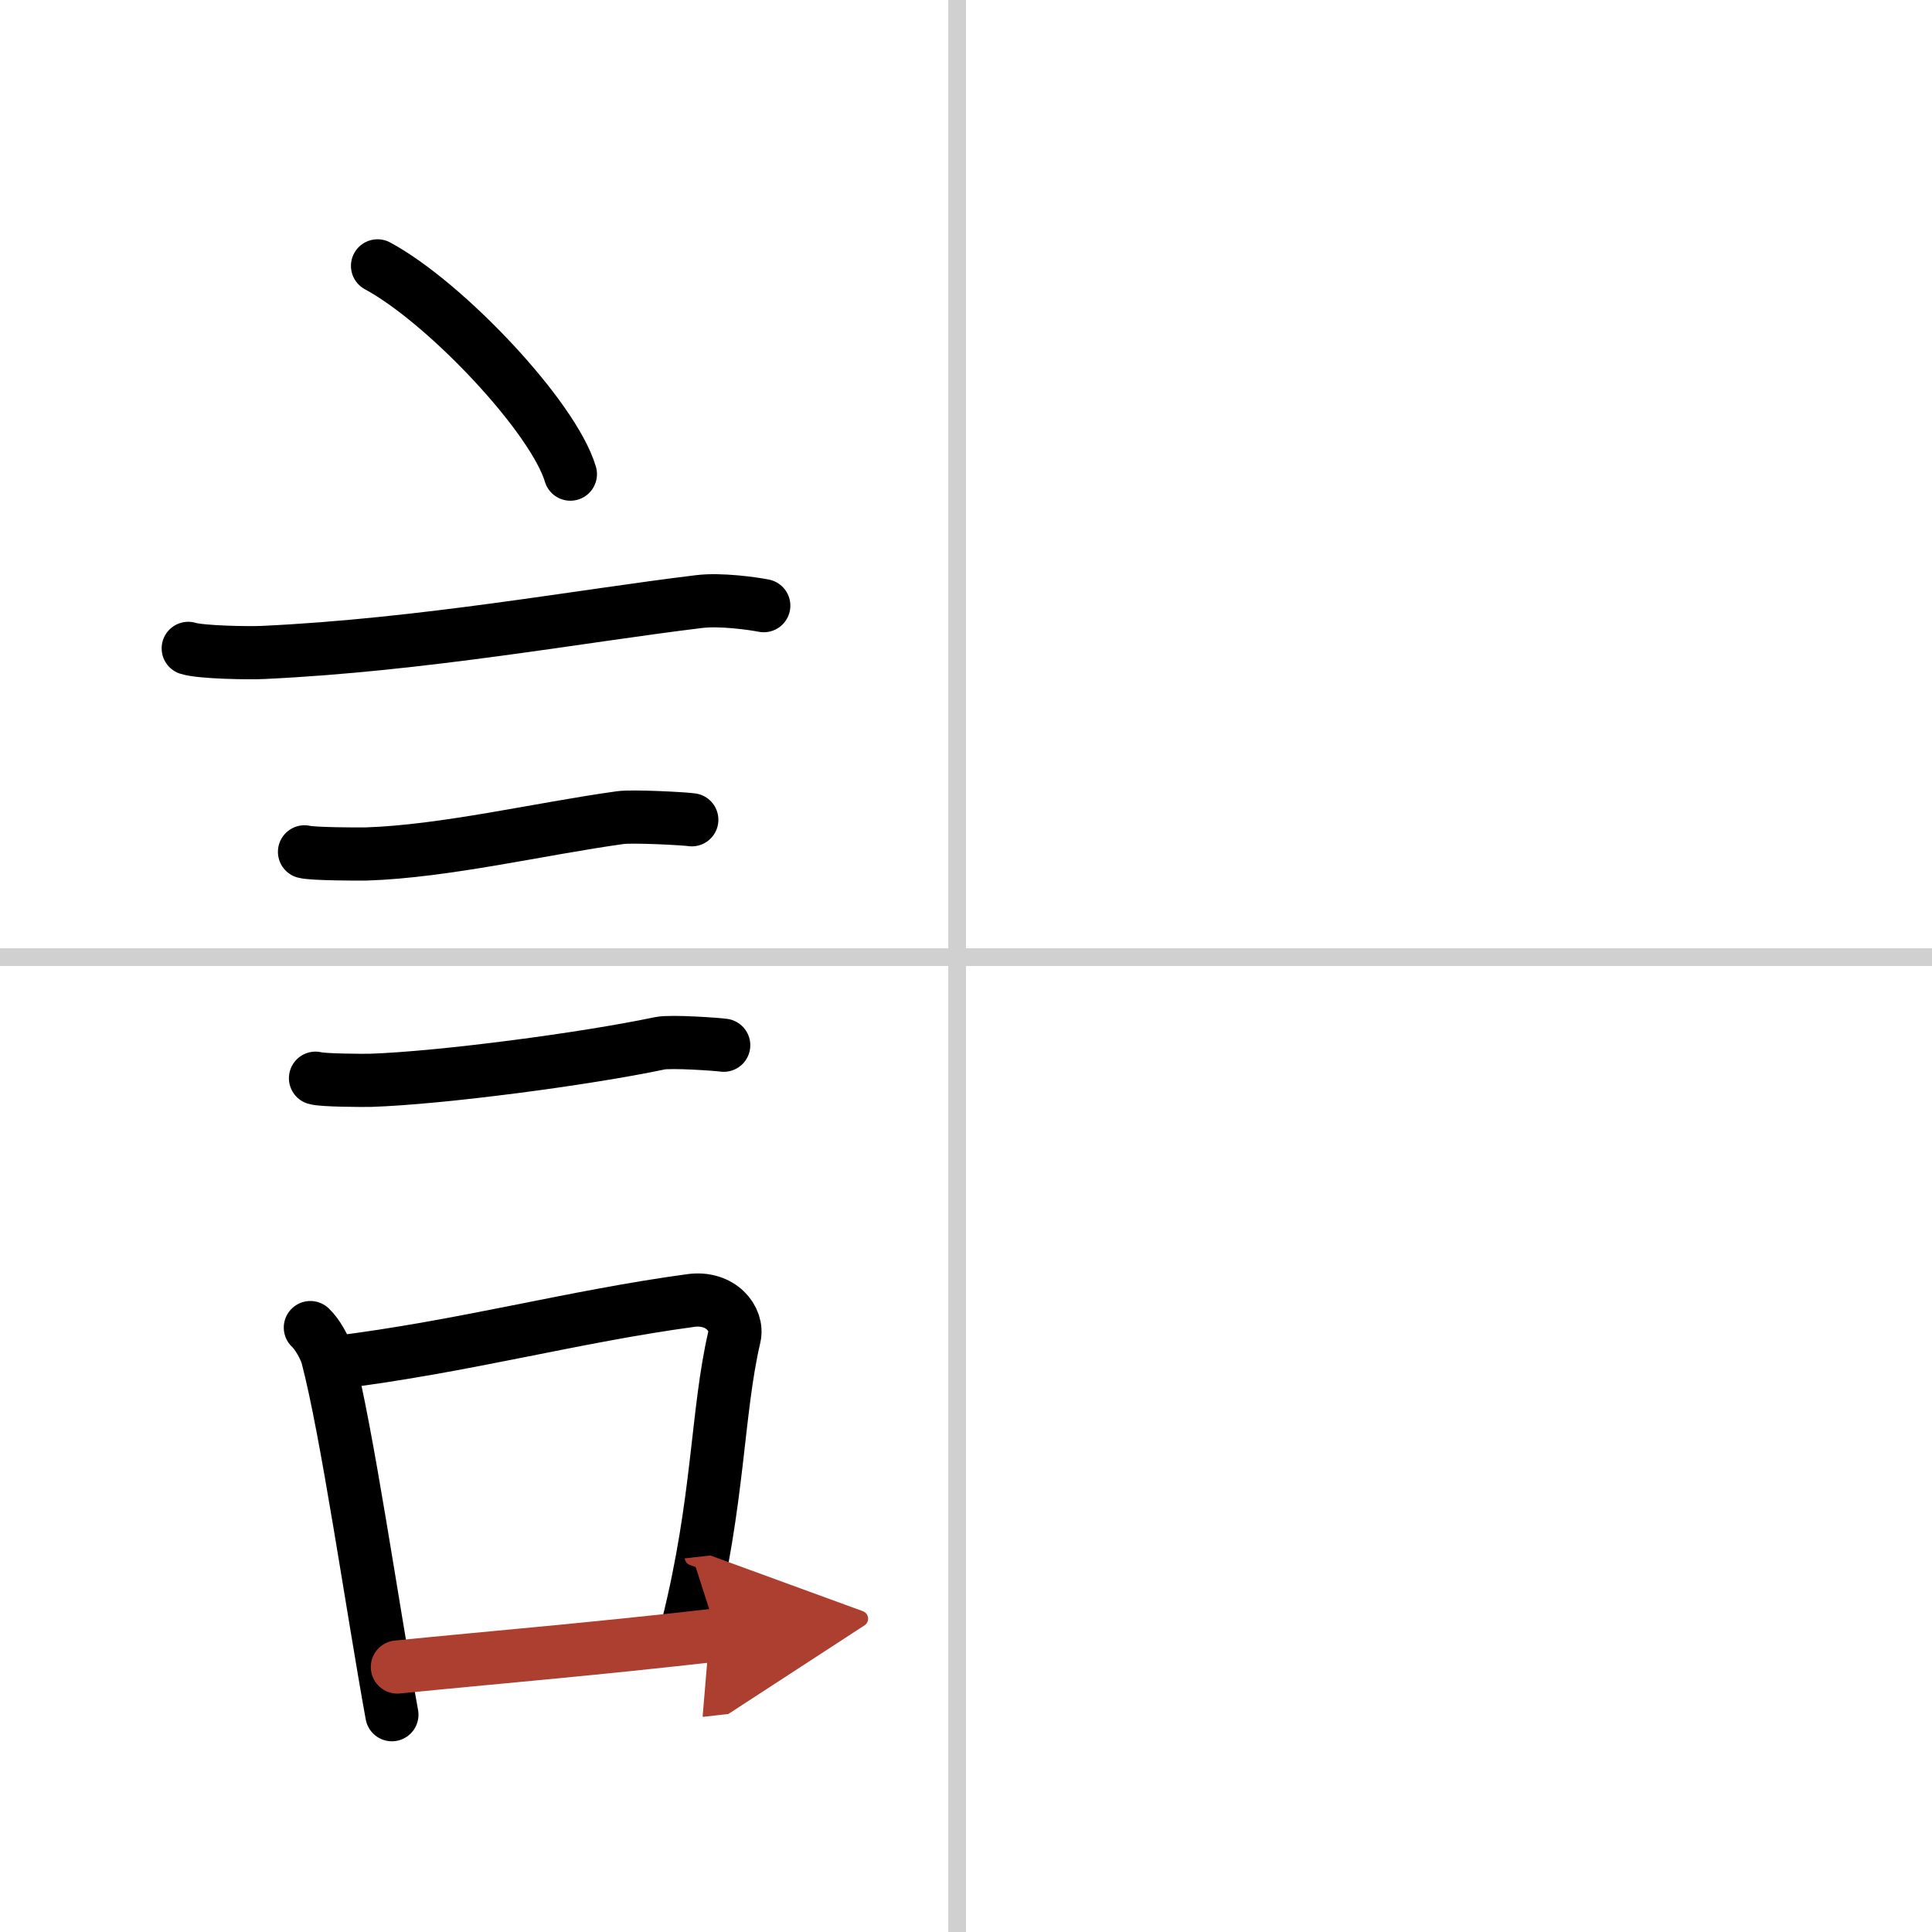 <svg width="400" height="400" viewBox="0 0 109 109" xmlns="http://www.w3.org/2000/svg"><defs><marker id="a" markerWidth="4" orient="auto" refX="1" refY="5" viewBox="0 0 10 10"><polyline points="0 0 10 5 0 10 1 5" fill="#ad3f31" stroke="#ad3f31"/></marker></defs><g fill="none" stroke="#000" stroke-linecap="round" stroke-linejoin="round" stroke-width="3"><rect width="100%" height="100%" fill="#fff" stroke="#fff"/><line x1="54" x2="54" y2="109" stroke="#d0d0d0" stroke-width="1"/><line x2="109" y1="54" y2="54" stroke="#d0d0d0" stroke-width="1"/><path d="m21.3 15c3.84 2.07 9.92 8.52 10.88 11.75"/><path d="m10.62 36.58c0.73 0.23 3.5 0.27 4.23 0.23 9-0.42 17.9-2.06 24.59-2.87 1.21-0.15 3.04 0.11 3.65 0.23"/><path d="m17.18 48.06c0.43 0.12 3.04 0.13 3.47 0.12 4.44-0.14 9.86-1.43 14.34-2.05 0.7-0.1 3.68 0.06 4.04 0.12"/><path d="m17.8 60.83c0.38 0.12 2.71 0.13 3.1 0.12 3.97-0.13 12.11-1.2 16.33-2.09 0.62-0.13 3.29 0.06 3.6 0.11"/><path d="m17.51 74.9c0.39 0.36 0.83 1.15 0.96 1.63 1.11 4.21 2.52 14.04 3.64 20.21"/><path d="m18.94 76.87c7.2-0.89 13.4-2.6 20.05-3.5 1.67-0.22 2.68 1.04 2.44 2.06-0.99 4.25-0.86 9.22-2.62 16.28"/><path d="m22.42 94.05c5.37-0.54 10.68-0.97 18.06-1.81" marker-end="url(#a)" stroke="#ad3f31"/></g></svg>
